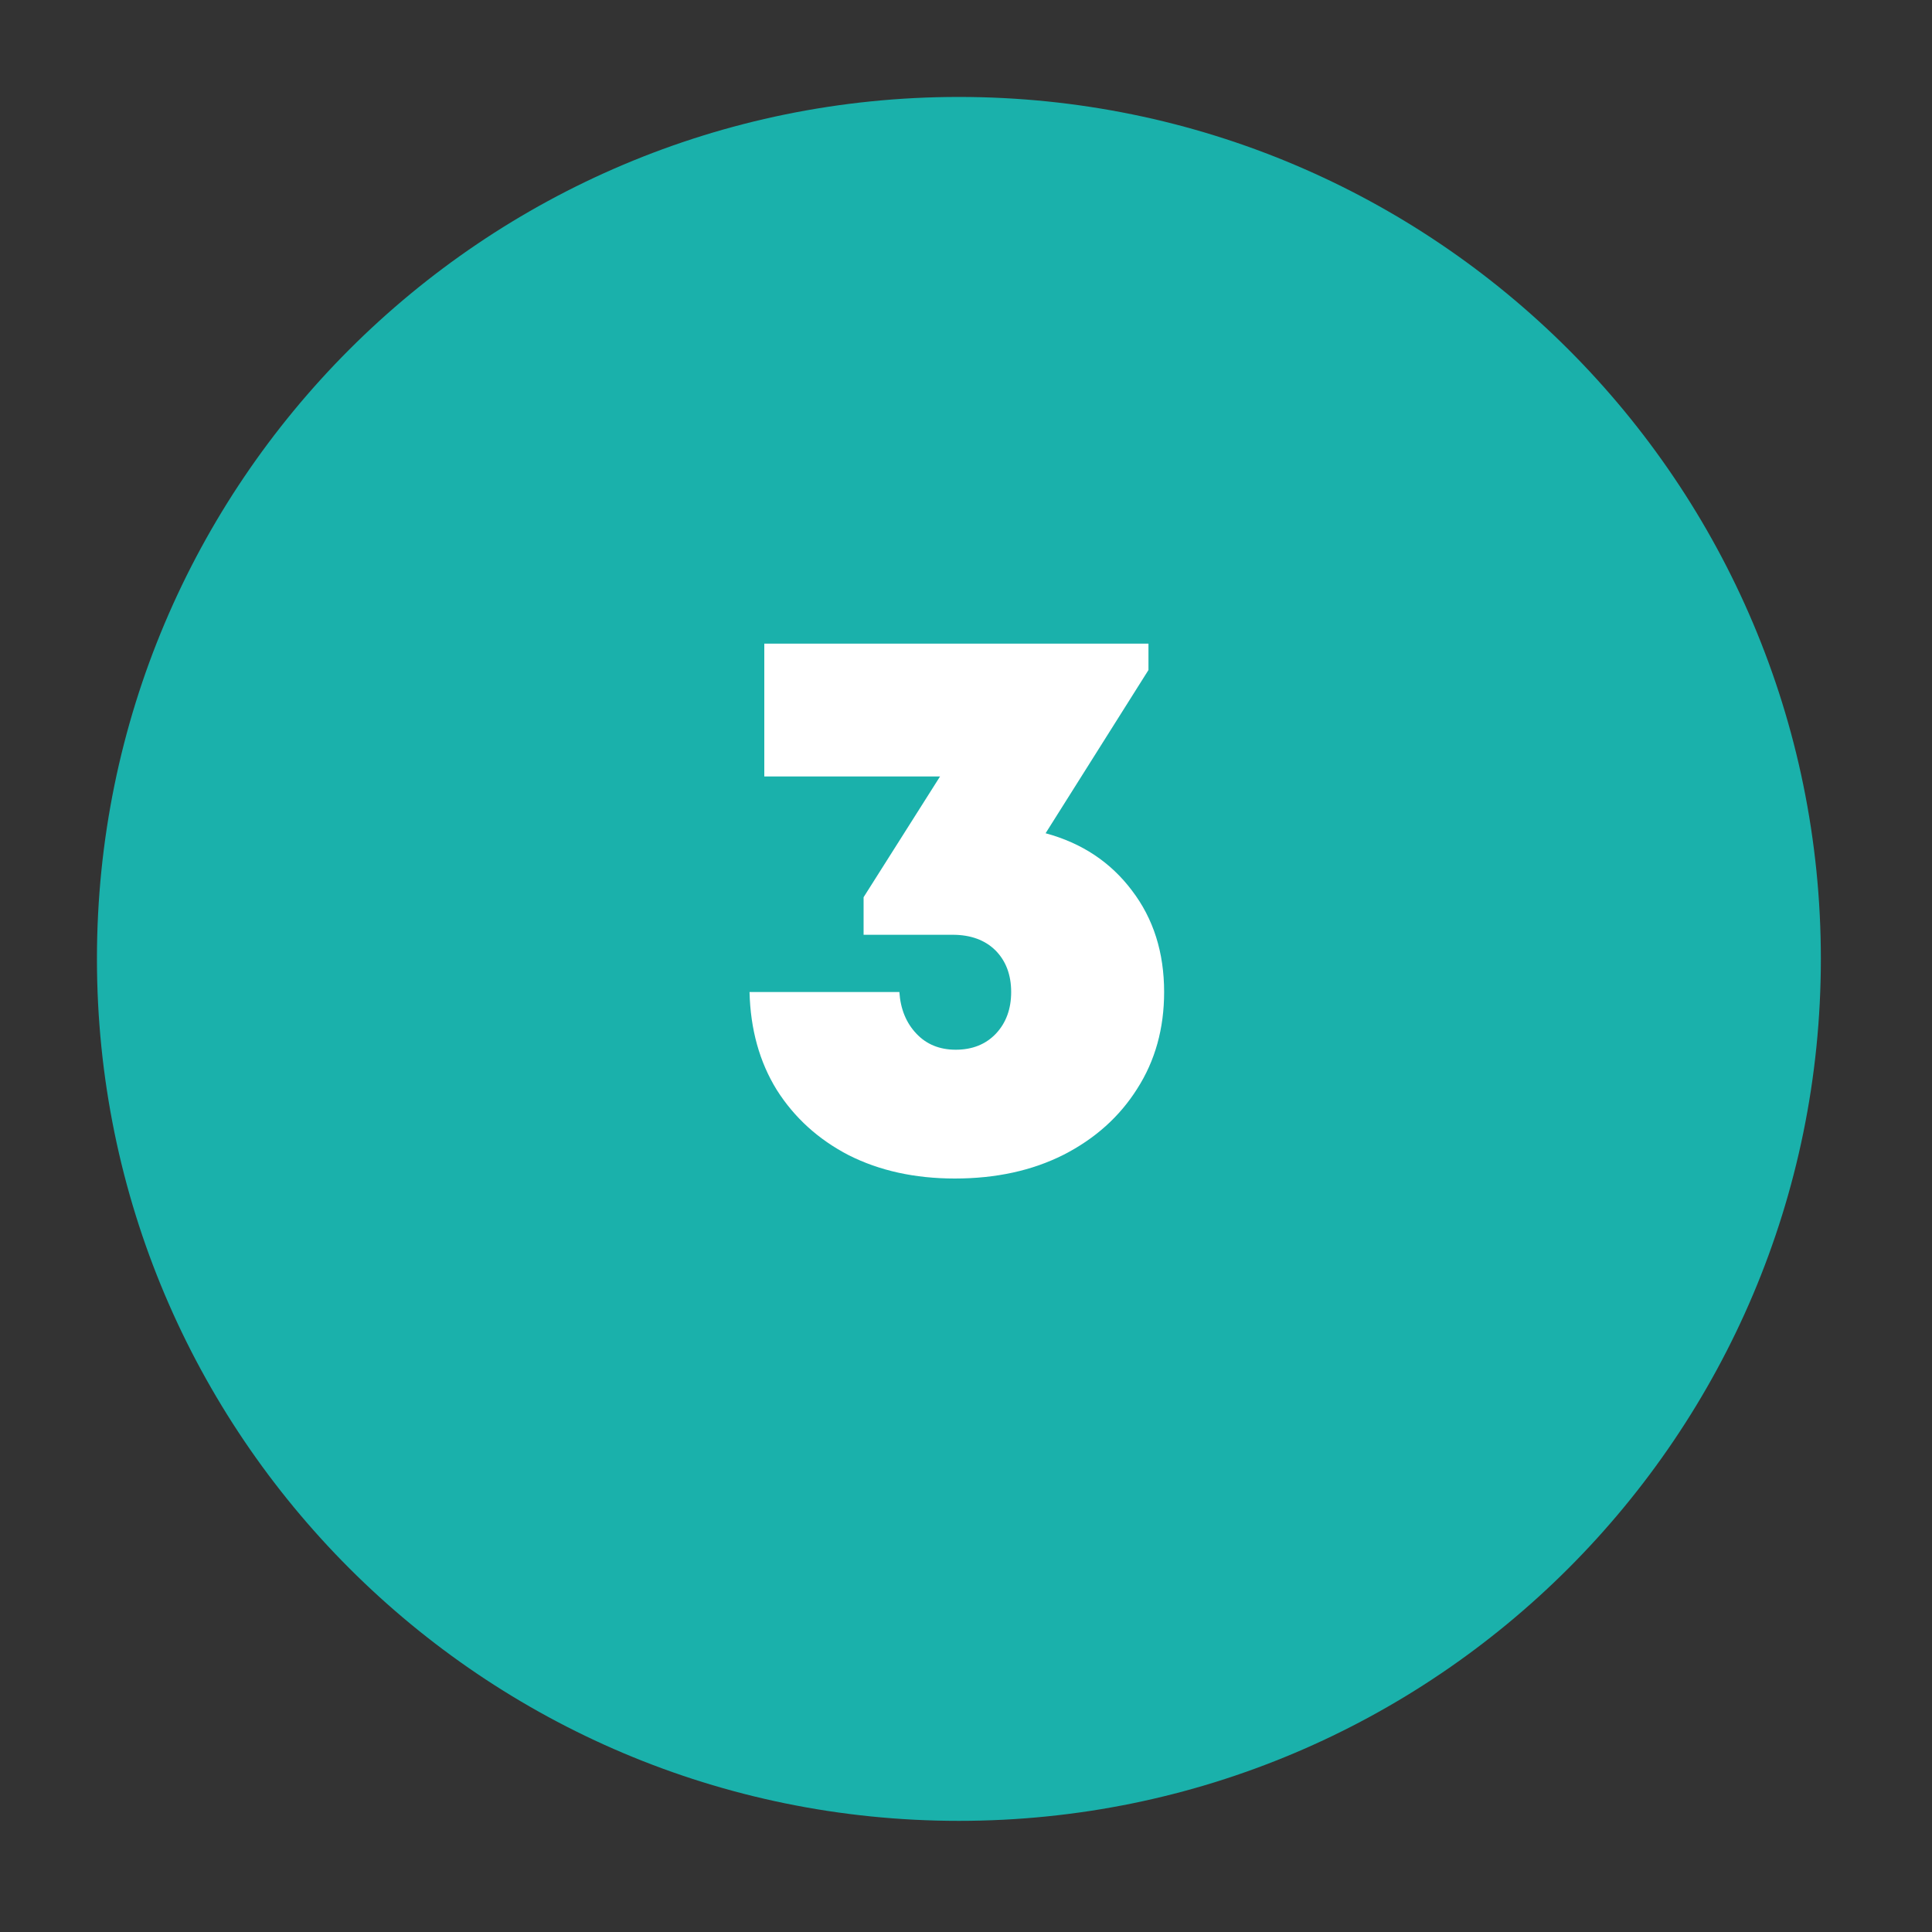 <svg xmlns="http://www.w3.org/2000/svg" xmlns:xlink="http://www.w3.org/1999/xlink" width="90" zoomAndPan="magnify" viewBox="0 0 67.5 67.5" height="90" preserveAspectRatio="xMidYMid meet" version="1.0"><rect x="0" y="0" width="67.5" height="67.5" fill="#333333" stroke="none"/><defs><g/><clipPath id="8d8c8e7549"><path d="M 3.387 3.387 L 63.617 3.387 L 63.617 63.617 L 3.387 63.617 Z M 3.387 3.387 " clip-rule="nonzero"/></clipPath><clipPath id="136e84a85d"><path d="M 33.5 3.387 C 16.871 3.387 3.387 16.871 3.387 33.5 C 3.387 50.133 16.871 63.617 33.5 63.617 C 50.133 63.617 63.617 50.133 63.617 33.5 C 63.617 16.871 50.133 3.387 33.5 3.387 Z M 33.5 3.387 " clip-rule="nonzero"/></clipPath></defs><g clip-path="url(#8d8c8e7549)"><g clip-path="url(#136e84a85d)"><path fill="#1ab1ab" d="M 3.387 3.387 L 63.617 3.387 L 63.617 63.617 L 3.387 63.617 Z M 3.387 3.387 " fill-opacity="1" fill-rule="nonzero"/></g></g><g fill="#ffffff" fill-opacity="1"><g transform="translate(25.531, 40.628)"><g><path d="M 11 -11.516 C 12.27 -11.172 13.273 -10.504 14.016 -9.516 C 14.766 -8.535 15.141 -7.352 15.141 -5.969 C 15.141 -4.695 14.828 -3.57 14.203 -2.594 C 13.586 -1.613 12.727 -0.844 11.625 -0.281 C 10.531 0.27 9.266 0.547 7.828 0.547 C 6.43 0.547 5.195 0.273 4.125 -0.266 C 3.062 -0.816 2.223 -1.578 1.609 -2.547 C 1.004 -3.523 0.688 -4.664 0.656 -5.969 L 5.891 -5.969 C 5.93 -5.375 6.129 -4.891 6.484 -4.516 C 6.836 -4.141 7.297 -3.953 7.859 -3.953 C 8.441 -3.953 8.91 -4.141 9.266 -4.516 C 9.617 -4.891 9.797 -5.375 9.797 -5.969 C 9.797 -6.57 9.613 -7.055 9.25 -7.422 C 8.883 -7.785 8.383 -7.969 7.75 -7.969 L 4.641 -7.969 L 4.641 -9.281 L 7.312 -13.5 L 1.172 -13.5 L 1.172 -18.141 L 14.594 -18.141 L 14.594 -17.219 Z M 11 -11.516 "/></g></g></g></svg>